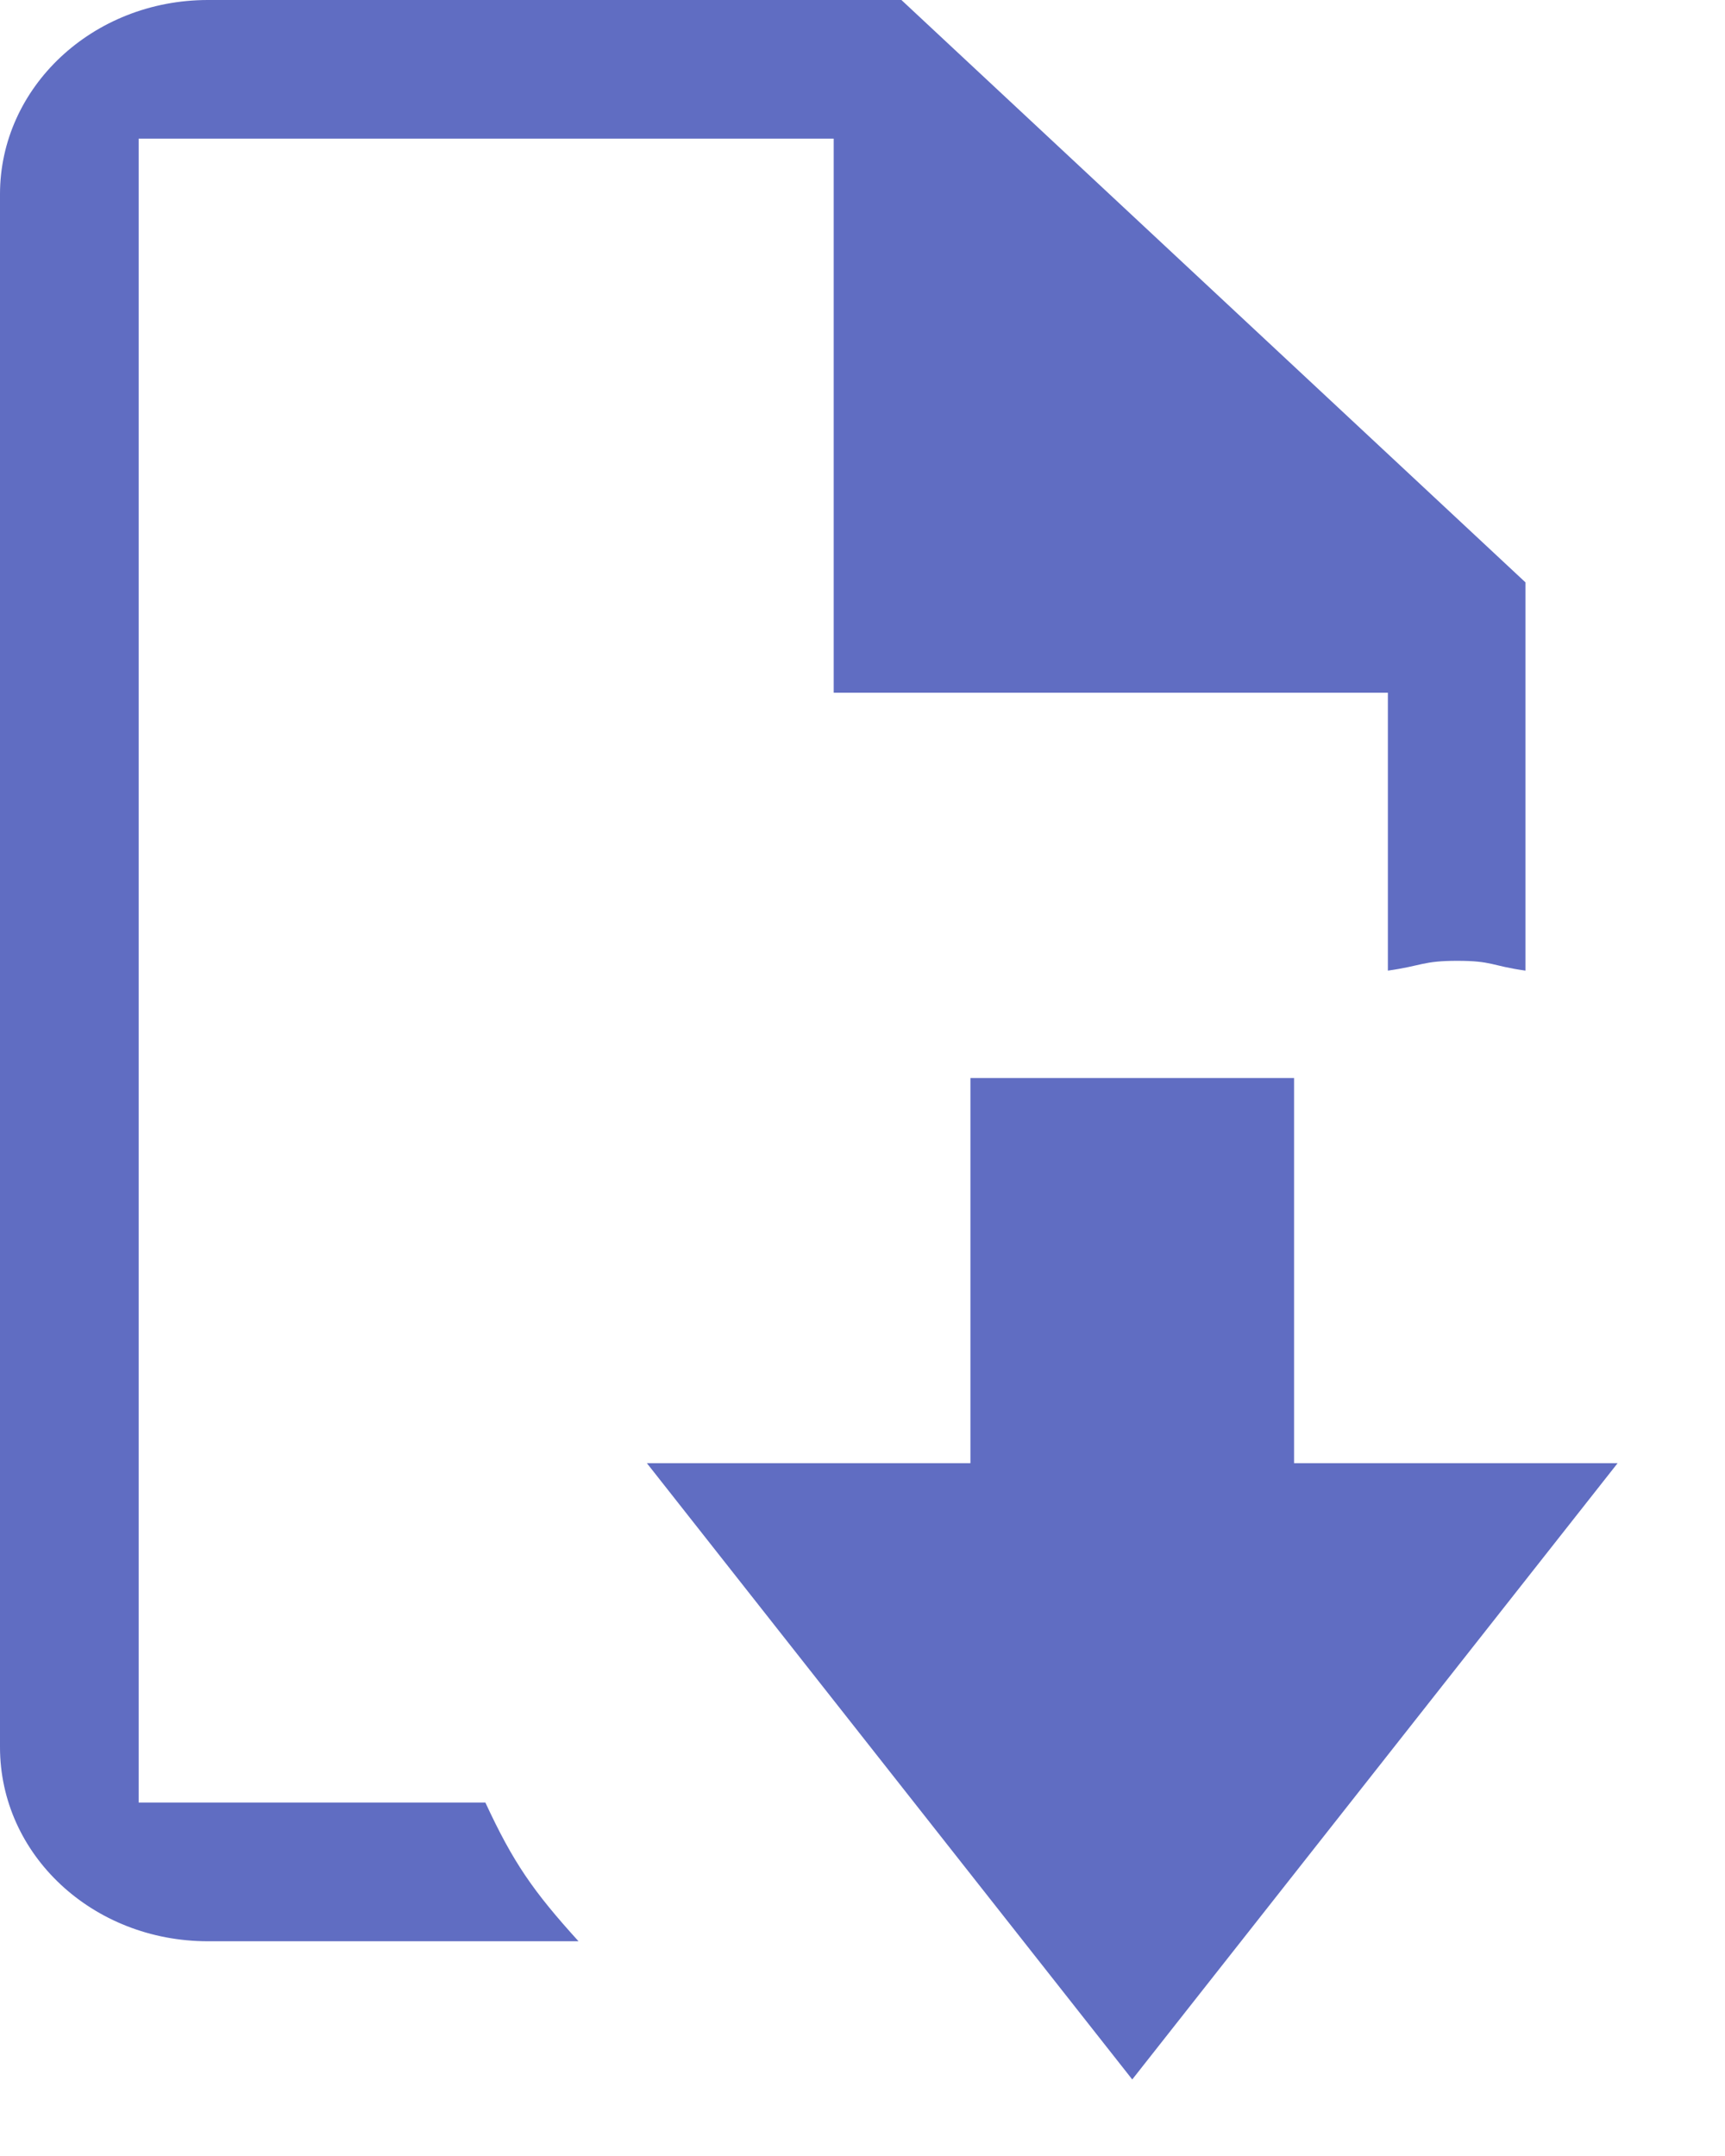 <svg width="16" height="20" viewBox="0 0 16 20" fill="none" xmlns="http://www.w3.org/2000/svg">
<path d="M1.929 0C0.859 0 0 0.81 0 1.801V16.207C0 17.206 0.859 18.008 1.929 18.008H5.366C4.946 17.545 4.76 17.278 4.502 16.721H1.286V1.286H7.733V6.426H12.873V9.004C13.191 8.959 13.197 8.913 13.516 8.913C13.844 8.913 13.83 8.959 14.149 9.004V5.402L8.361 0H1.929Z" fill="#606DC2"/>
<path d="M10.502 19.29L6 13.573H9.001V10H12.003V13.573H15.004L13.203 15.86L10.502 19.29Z" fill="#606DC2"/>
</svg>
